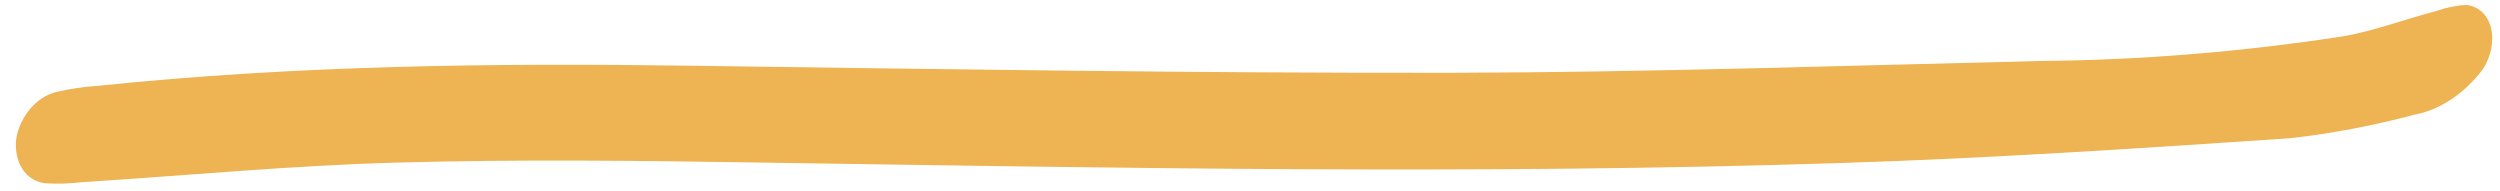 <?xml version="1.0" encoding="UTF-8"?> <svg xmlns="http://www.w3.org/2000/svg" width="157" height="12" viewBox="0 0 157 12" fill="none"> <path d="M155.929 4.338C155.36 5.096 154.685 5.742 153.947 6.234C153.21 6.727 152.425 7.054 151.645 7.196C149.017 7.897 146.391 8.394 143.788 8.683C134.384 9.316 124.965 9.942 115.622 10.236C92.842 10.977 70.288 10.546 47.72 10.208C40.131 10.089 32.534 9.999 24.882 10.211C18.322 10.393 11.676 11.026 5.066 11.447C4.312 11.537 3.568 11.557 2.839 11.508C2.243 11.441 1.736 11.123 1.404 10.61C1.073 10.097 0.937 9.42 1.022 8.694C1.14 8.004 1.464 7.328 1.936 6.79C2.408 6.252 2.996 5.888 3.592 5.765C4.421 5.572 5.247 5.449 6.062 5.398C18.626 4.095 30.976 3.955 43.273 4.126C59.264 4.346 75.25 4.598 91.289 4.571C103.553 4.541 115.894 4.121 128.209 3.828C134.423 3.774 140.72 3.262 147.064 2.294C149.048 1.967 151.081 1.185 153.066 0.674C153.683 0.454 154.305 0.332 154.912 0.312C155.28 0.357 155.611 0.511 155.877 0.762C156.142 1.012 156.334 1.351 156.434 1.748C156.534 2.145 156.541 2.589 156.453 3.041C156.365 3.492 156.185 3.938 155.929 4.338Z" fill="#EEB352"></path> </svg> 